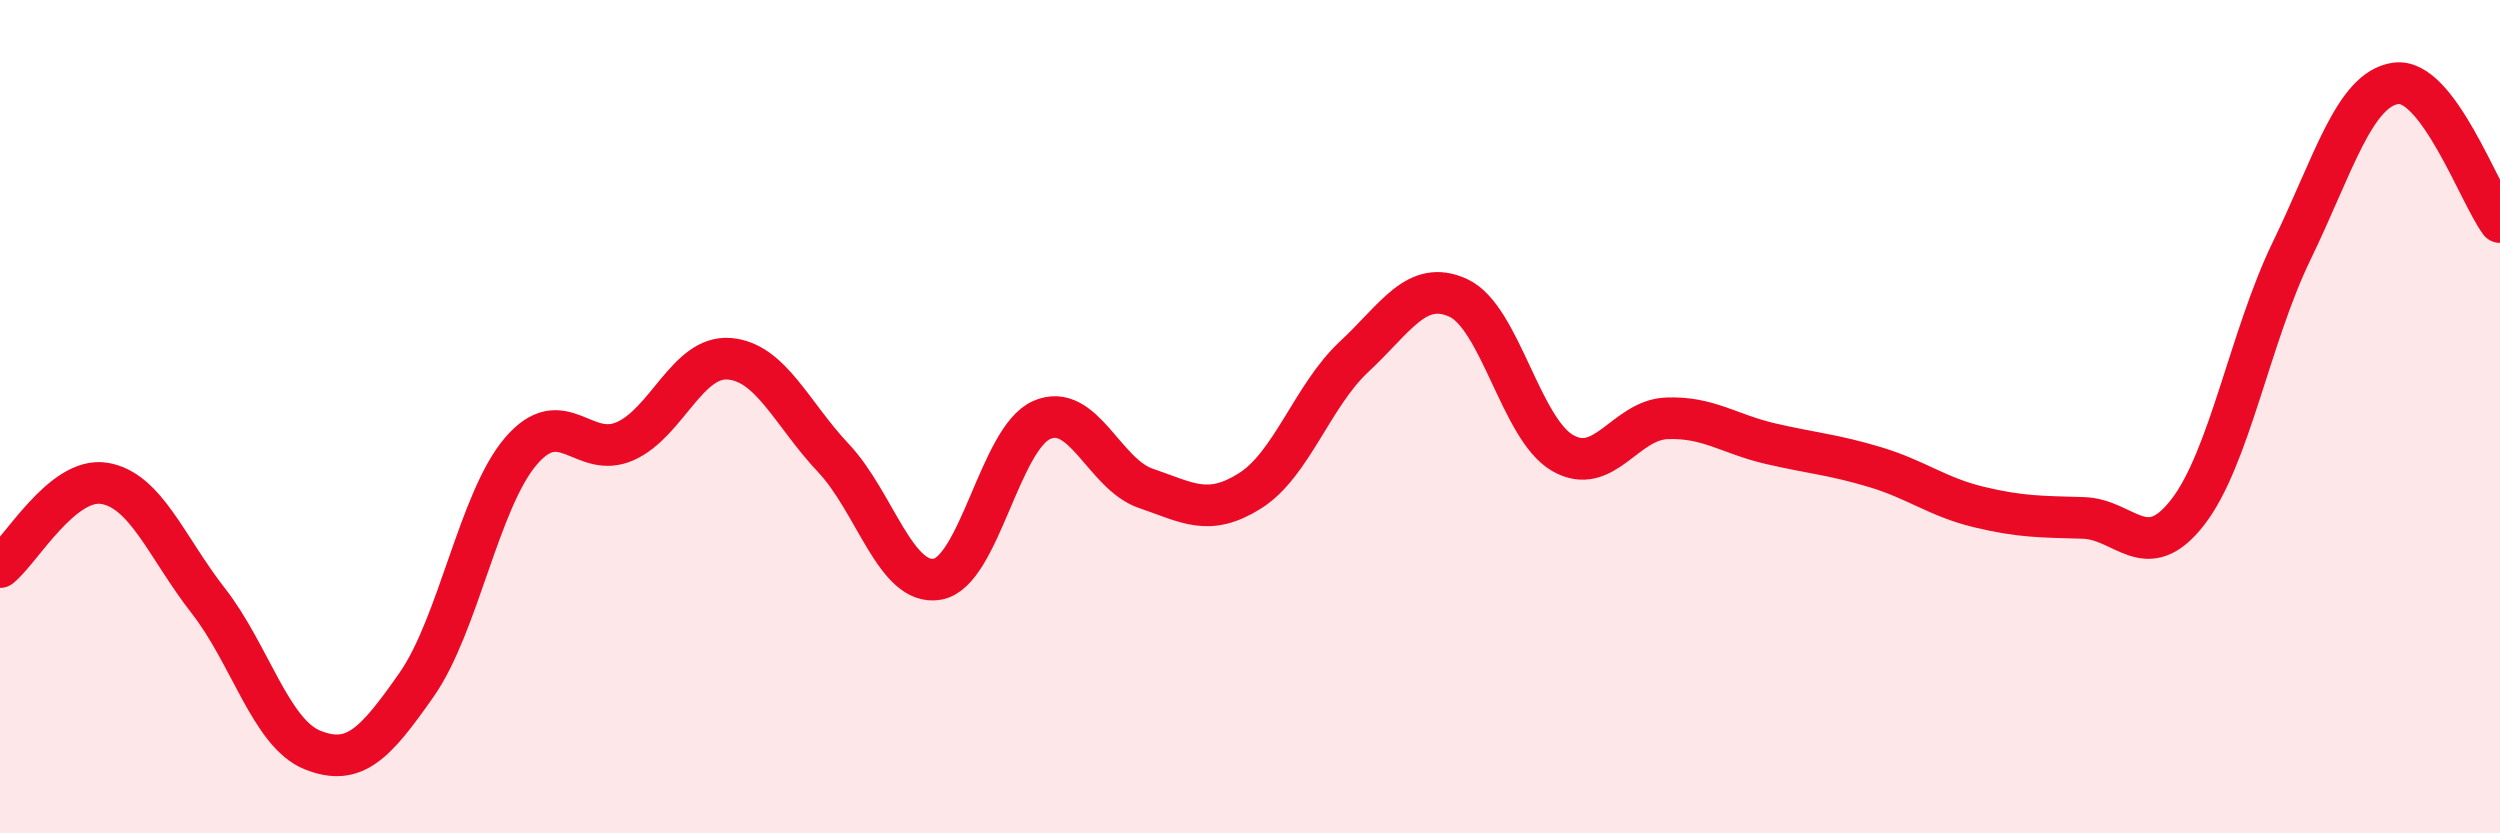 
    <svg width="60" height="20" viewBox="0 0 60 20" xmlns="http://www.w3.org/2000/svg">
      <path
        d="M 0,13.61 C 0.5,13.21 1.5,11.44 2.5,11.6 C 3.5,11.76 4,13.14 5,14.42 C 6,15.7 6.5,17.6 7.5,18 C 8.5,18.4 9,17.86 10,16.43 C 11,15 11.5,12 12.5,10.83 C 13.5,9.66 14,11.03 15,10.59 C 16,10.15 16.5,8.53 17.5,8.61 C 18.5,8.69 19,9.93 20,10.99 C 21,12.05 21.5,14.08 22.5,13.9 C 23.5,13.72 24,10.52 25,10.08 C 26,9.64 26.5,11.38 27.5,11.72 C 28.5,12.06 29,12.41 30,11.78 C 31,11.15 31.5,9.49 32.5,8.56 C 33.5,7.63 34,6.69 35,7.15 C 36,7.61 36.5,10.29 37.5,10.87 C 38.5,11.45 39,10.08 40,10.04 C 41,10 41.5,10.42 42.5,10.65 C 43.5,10.88 44,10.91 45,11.21 C 46,11.51 46.5,11.93 47.5,12.17 C 48.5,12.41 49,12.4 50,12.43 C 51,12.46 51.5,13.58 52.5,12.3 C 53.5,11.02 54,8.08 55,6.02 C 56,3.96 56.5,2.14 57.5,2 C 58.5,1.86 59.5,4.66 60,5.33L60 20L0 20Z"
        fill="#EB0A25"
        opacity="0.1"
        stroke-linecap="round"
        stroke-linejoin="round"
      />
      <path
        d="M 0,13.61 C 0.5,13.21 1.5,11.44 2.5,11.6 C 3.5,11.76 4,13.14 5,14.42 C 6,15.7 6.5,17.6 7.5,18 C 8.5,18.4 9,17.86 10,16.43 C 11,15 11.5,12 12.5,10.83 C 13.5,9.66 14,11.03 15,10.59 C 16,10.15 16.5,8.53 17.5,8.61 C 18.5,8.69 19,9.93 20,10.99 C 21,12.05 21.5,14.08 22.5,13.9 C 23.5,13.72 24,10.52 25,10.08 C 26,9.64 26.5,11.38 27.5,11.72 C 28.5,12.06 29,12.41 30,11.78 C 31,11.15 31.5,9.49 32.5,8.56 C 33.5,7.63 34,6.69 35,7.15 C 36,7.61 36.5,10.29 37.5,10.87 C 38.5,11.45 39,10.08 40,10.04 C 41,10 41.5,10.42 42.5,10.65 C 43.5,10.88 44,10.91 45,11.21 C 46,11.51 46.5,11.93 47.5,12.17 C 48.5,12.41 49,12.4 50,12.43 C 51,12.46 51.5,13.58 52.5,12.3 C 53.5,11.02 54,8.08 55,6.02 C 56,3.96 56.5,2.14 57.5,2 C 58.5,1.86 59.5,4.66 60,5.33"
        stroke="#EB0A25"
        stroke-width="1"
        fill="none"
        stroke-linecap="round"
        stroke-linejoin="round"
      />
    </svg>
  